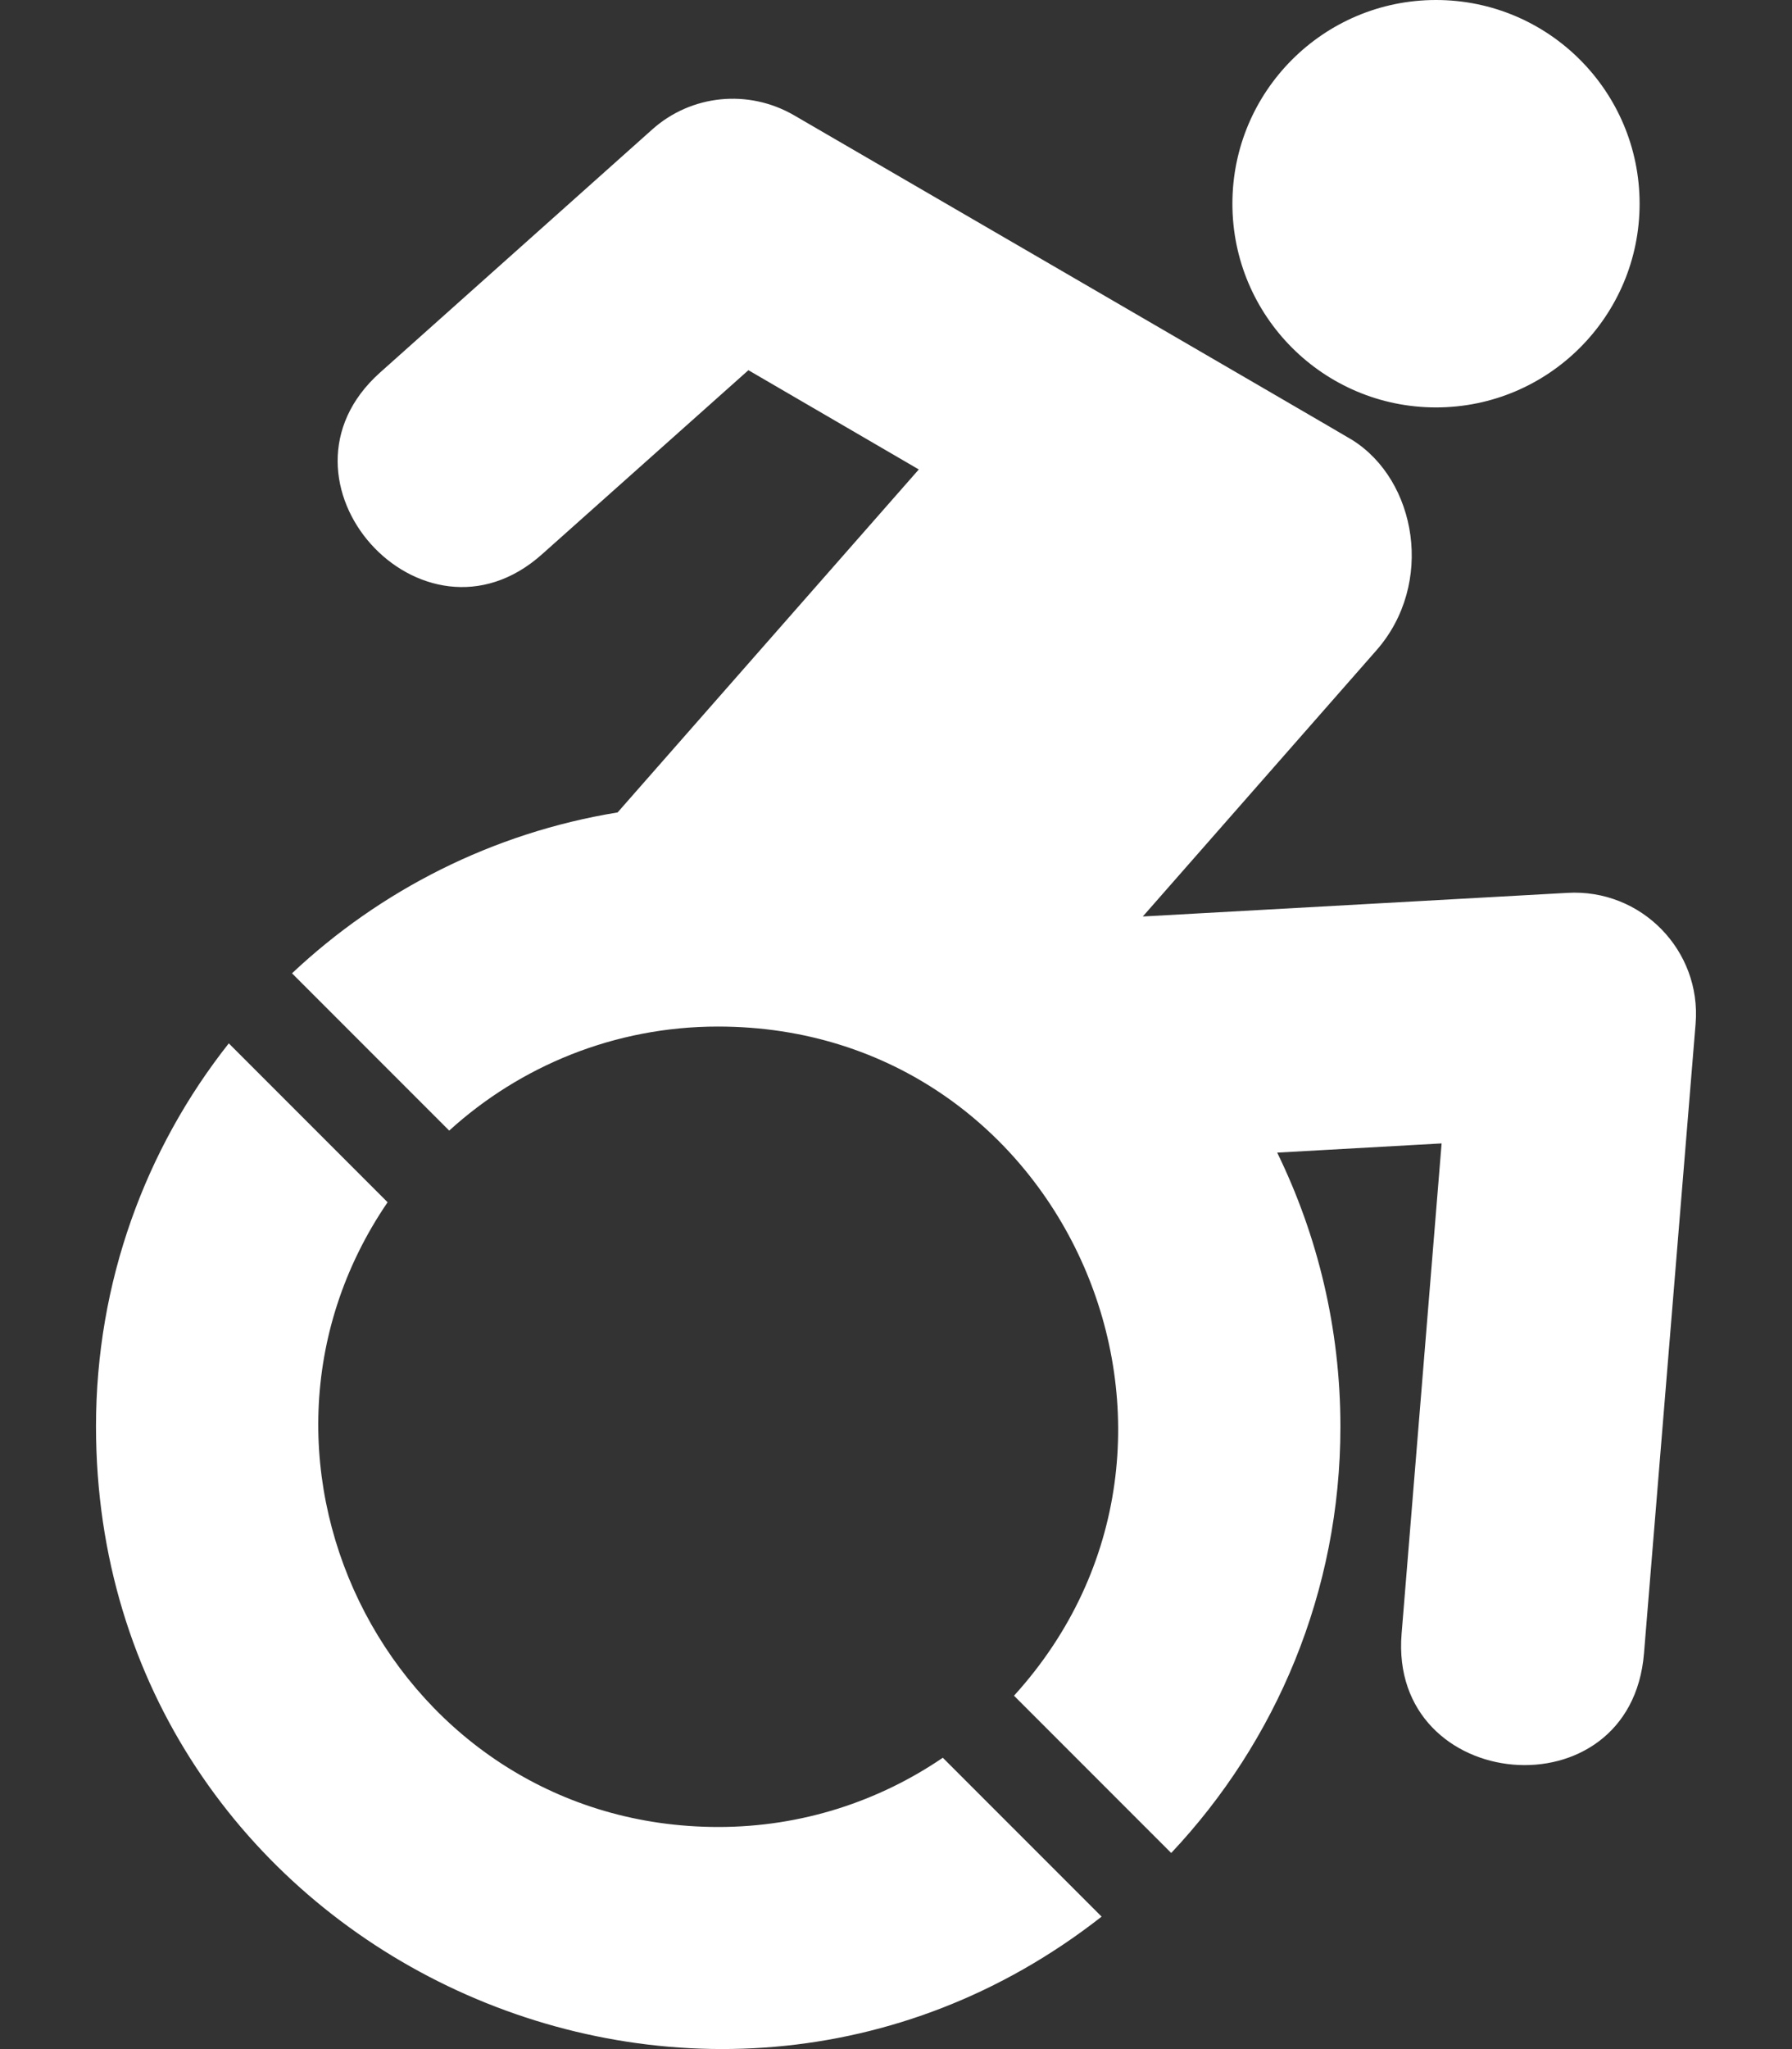 <?xml version="1.0" encoding="utf-8"?>
<!-- Generator: Adobe Illustrator 23.0.3, SVG Export Plug-In . SVG Version: 6.00 Build 0)  -->
<svg version="1.1" id="Layer_1" xmlns="http://www.w3.org/2000/svg" xmlns:xlink="http://www.w3.org/1999/xlink" x="0px" y="0px"
	 viewBox="0 0 448 512" style="enable-background:new 0 0 448 512;" xml:space="preserve">
<rect x="0" y="0" width="448" height="512" fill="#333333" stroke="none"/>
<style type="text/css">
	.st0{fill:#FFFFFF;}
</style>
<path class="st0" d="M423.9,255.8L411,413.1c-3.3,40.7-63.9,35.1-60.6-4.9l10-122.5l-41.1,2.3c10.1,20.7,15.8,43.9,15.8,68.5
	c0,41.2-16.1,78.7-42.3,106.5l-39.3-39.3c57.9-63.7,13.1-167.2-74-167.2c-25.9,0-49.5,9.9-67.2,26L73,243.2
	c22-20.7,50.1-35.1,81.4-40.2l75.3-85.7l-42.6-24.8l-51.6,46c-30,26.8-70.6-18.5-40.5-45.4l68-60.7c9.8-8.8,24.1-10.2,35.5-3.6
	c0,0,139.3,80.9,139.5,81.1c16.2,10.1,20.7,36,6.1,52.6L285.7,229l106.1-5.9C410.3,222,425.4,237.5,423.9,255.8L423.9,255.8z
	 M359,101.8c28.1,0,50.9-22.8,50.9-50.9S387.1,0,359,0s-50.9,22.8-50.9,50.9S330.9,101.8,359,101.8z M179.6,456.5
	c-80.6,0-127.4-90.6-82.7-156.1l-39.7-39.7C36.4,287,24,320.3,24,356.4c0,130.7,150.7,201.4,251.4,122.5l-39.7-39.7
	C219.7,450.1,200.4,456.5,179.6,456.5L179.6,456.5z"/>
</svg>
